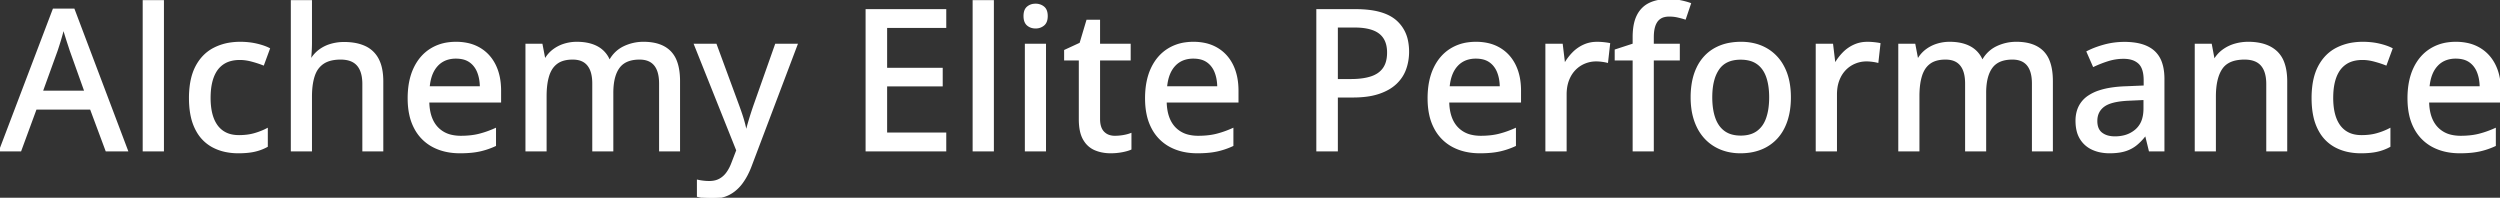 <svg width="1271.534" height="100.586" viewBox="0 0 1271.534 100.586" xmlns="http://www.w3.org/2000/svg"><rect x="0" y="0" width="1271.534" height="100.586" fill="#333333" stroke="none"/><g id="svgGroup" stroke-linecap="round" fill-rule="evenodd" font-size="9pt" stroke="#ffffff" stroke-width="0.25mm" fill="#ffffff" style="stroke:#ffffff;stroke-width:0.25mm;fill:#ffffff"><path d="M 345.41 41.309 L 345.41 76.514 L 335.693 76.514 L 335.693 42.529 A 24.633 24.633 0 0 0 335.463 39.04 Q 334.918 35.24 333.081 33.008 Q 330.469 29.834 325.293 29.834 Q 320.309 29.834 317.213 31.88 A 9.719 9.719 0 0 0 314.722 34.253 Q 312.39 37.426 311.733 42.726 A 36.57 36.57 0 0 0 311.475 47.217 L 311.475 76.514 L 301.709 76.514 L 301.709 42.529 A 25.427 25.427 0 0 0 301.546 39.56 Q 301.37 38.07 301.006 36.812 A 12.524 12.524 0 0 0 300.537 35.474 A 9.844 9.844 0 0 0 299.145 33.089 A 8.089 8.089 0 0 0 297.07 31.25 A 8.998 8.998 0 0 0 294.379 30.166 Q 292.963 29.834 291.26 29.834 Q 286.23 29.834 283.228 32.007 A 10.997 10.997 0 0 0 280.002 35.752 A 15.281 15.281 0 0 0 278.882 38.428 A 26.265 26.265 0 0 0 277.988 42.351 Q 277.679 44.359 277.583 46.667 A 51.807 51.807 0 0 0 277.539 48.828 L 277.539 76.514 L 267.725 76.514 L 267.725 22.705 L 275.488 22.705 L 276.904 30.127 L 277.441 30.127 A 15.359 15.359 0 0 1 281.519 25.488 A 18.085 18.085 0 0 1 287.012 22.681 A 21.065 21.065 0 0 1 292.988 21.732 A 23.621 23.621 0 0 1 293.408 21.729 Q 298.756 21.729 302.618 23.443 A 15.987 15.987 0 0 1 303.613 23.926 A 13.329 13.329 0 0 1 309.717 30.615 L 310.352 30.615 Q 312.939 26.074 317.505 23.901 A 22.601 22.601 0 0 1 327.344 21.729 A 27.319 27.319 0 0 1 332.502 22.184 Q 337.706 23.186 340.845 26.392 A 13.949 13.949 0 0 1 343.884 31.321 Q 345.41 35.381 345.41 41.309 Z M 1043.652 41.309 L 1043.652 76.514 L 1033.936 76.514 L 1033.936 42.529 A 24.633 24.633 0 0 0 1033.705 39.04 Q 1033.16 35.24 1031.323 33.008 Q 1028.711 29.834 1023.535 29.834 Q 1018.551 29.834 1015.455 31.88 A 9.719 9.719 0 0 0 1012.964 34.253 Q 1010.632 37.426 1009.975 42.726 A 36.57 36.57 0 0 0 1009.717 47.217 L 1009.717 76.514 L 999.951 76.514 L 999.951 42.529 A 25.427 25.427 0 0 0 999.788 39.56 Q 999.613 38.07 999.248 36.812 A 12.524 12.524 0 0 0 998.779 35.474 A 9.844 9.844 0 0 0 997.387 33.089 A 8.089 8.089 0 0 0 995.312 31.25 A 8.998 8.998 0 0 0 992.621 30.166 Q 991.205 29.834 989.502 29.834 Q 984.473 29.834 981.47 32.007 A 10.997 10.997 0 0 0 978.244 35.752 A 15.281 15.281 0 0 0 977.124 38.428 A 26.265 26.265 0 0 0 976.23 42.351 Q 975.921 44.359 975.825 46.667 A 51.807 51.807 0 0 0 975.781 48.828 L 975.781 76.514 L 965.967 76.514 L 965.967 22.705 L 973.73 22.705 L 975.146 30.127 L 975.684 30.127 A 15.359 15.359 0 0 1 979.761 25.488 A 18.085 18.085 0 0 1 985.254 22.681 A 21.065 21.065 0 0 1 991.231 21.732 A 23.621 23.621 0 0 1 991.65 21.729 Q 996.998 21.729 1000.861 23.443 A 15.987 15.987 0 0 1 1001.855 23.926 A 13.329 13.329 0 0 1 1007.959 30.615 L 1008.594 30.615 Q 1011.182 26.074 1015.747 23.901 A 22.601 22.601 0 0 1 1025.586 21.729 A 27.319 27.319 0 0 1 1030.744 22.184 Q 1035.948 23.186 1039.087 26.392 A 13.949 13.949 0 0 1 1042.126 31.321 Q 1043.652 35.381 1043.652 41.309 Z M 480.811 67.871 L 480.811 76.514 L 440.723 76.514 L 440.723 5.127 L 480.811 5.127 L 480.811 13.721 L 450.732 13.721 L 450.732 34.961 L 479.004 34.961 L 479.004 43.457 L 450.732 43.457 L 450.732 67.871 L 480.811 67.871 Z M 148.389 0.537 L 158.203 0.537 L 158.203 21.436 A 79.904 79.904 0 0 1 158.057 26.318 Q 157.91 28.711 157.715 30.322 L 158.301 30.322 A 16.372 16.372 0 0 1 162.446 25.669 A 15.809 15.809 0 0 1 162.524 25.61 A 17.933 17.933 0 0 1 167.84 22.901 A 20.32 20.32 0 0 1 168.237 22.778 A 23.346 23.346 0 0 1 174.335 21.835 A 26.311 26.311 0 0 1 175 21.826 A 32.199 32.199 0 0 1 179.709 22.152 Q 182.2 22.52 184.293 23.307 A 17.961 17.961 0 0 1 185.645 23.877 A 13.98 13.98 0 0 1 192.236 30.249 A 18.039 18.039 0 0 1 193.752 34.436 Q 194.208 36.369 194.38 38.628 A 37.436 37.436 0 0 1 194.482 41.455 L 194.482 76.514 L 184.766 76.514 L 184.766 42.774 A 23.495 23.495 0 0 0 184.516 39.229 Q 183.925 35.364 181.934 33.081 Q 179.102 29.834 173.242 29.834 A 22.675 22.675 0 0 0 169.681 30.097 Q 167.813 30.394 166.286 31.029 A 11.17 11.17 0 0 0 164.355 32.056 A 11.54 11.54 0 0 0 160.33 36.794 A 15.144 15.144 0 0 0 159.619 38.574 A 25.627 25.627 0 0 0 158.676 42.547 Q 158.203 45.508 158.203 49.121 L 158.203 76.514 L 148.389 76.514 L 148.389 0.537 Z M 374.951 76.465 L 353.467 22.705 L 364.063 22.705 L 375.488 53.711 A 165.187 165.187 0 0 1 376.933 57.805 A 150.201 150.201 0 0 1 377.124 58.374 Q 377.881 60.645 378.442 62.769 A 45.914 45.914 0 0 1 379.324 66.815 A 42.377 42.377 0 0 1 379.346 66.943 L 379.688 66.943 A 72.809 72.809 0 0 1 380.196 64.925 Q 380.676 63.117 381.348 60.889 A 185.395 185.395 0 0 1 383.691 53.662 L 394.629 22.705 L 405.176 22.705 L 381.934 84.131 A 41.196 41.196 0 0 1 379.828 88.898 A 31.434 31.434 0 0 1 377.319 92.944 A 20.004 20.004 0 0 1 373.331 97.047 A 17.9 17.9 0 0 1 370.898 98.608 Q 367.188 100.586 362.109 100.586 A 34.826 34.826 0 0 1 360.166 100.535 Q 358.986 100.469 357.983 100.317 A 37.231 37.231 0 0 1 356.719 100.106 Q 355.725 99.921 354.932 99.707 L 354.932 91.895 A 20.048 20.048 0 0 0 355.803 92.071 Q 356.29 92.159 356.848 92.24 A 40.505 40.505 0 0 0 357.544 92.334 A 25.056 25.056 0 0 0 360.329 92.526 A 27.839 27.839 0 0 0 360.742 92.529 A 13.29 13.29 0 0 0 363.27 92.3 A 9.69 9.69 0 0 0 366.04 91.333 A 11.132 11.132 0 0 0 369.546 88.343 A 13.055 13.055 0 0 0 369.849 87.94 Q 371.436 85.742 372.51 82.813 L 374.951 76.465 Z M 1162.842 41.455 L 1162.842 76.514 L 1153.125 76.514 L 1153.125 42.774 A 23.495 23.495 0 0 0 1152.875 39.229 Q 1152.284 35.364 1150.293 33.081 Q 1147.461 29.834 1141.602 29.834 A 22.068 22.068 0 0 0 1137.355 30.213 Q 1132.324 31.202 1129.907 34.766 Q 1126.563 39.697 1126.563 49.072 L 1126.563 76.514 L 1116.748 76.514 L 1116.748 22.705 L 1124.512 22.705 L 1125.928 30.274 L 1126.465 30.274 A 15.924 15.924 0 0 1 1130.811 25.537 A 19.183 19.183 0 0 1 1136.694 22.681 A 24.084 24.084 0 0 1 1143.506 21.729 A 29.73 29.73 0 0 1 1149.099 22.221 Q 1154.455 23.248 1157.837 26.416 A 14.082 14.082 0 0 1 1161.345 31.827 Q 1162.21 34.121 1162.575 36.98 A 35.4 35.4 0 0 1 1162.842 41.455 Z M 64.6 76.514 L 54.102 76.514 L 46.191 55.274 L 18.213 55.274 L 10.4 76.514 L 0 76.514 L 27.246 4.834 L 37.5 4.834 L 64.6 76.514 Z M 853.906 22.705 L 853.906 30.274 L 840.674 30.274 L 840.674 76.514 L 830.859 76.514 L 830.859 30.274 L 821.729 30.274 L 821.729 25.537 L 830.859 22.559 L 830.859 18.848 A 35.768 35.768 0 0 1 831.107 14.502 Q 831.373 12.332 831.926 10.525 A 16.067 16.067 0 0 1 832.959 7.935 A 13.675 13.675 0 0 1 836.098 3.818 A 12.78 12.78 0 0 1 838.989 1.904 Q 842.551 0.179 847.497 0.017 A 31.751 31.751 0 0 1 848.535 0 A 33.719 33.719 0 0 1 852.124 0.183 A 26.467 26.467 0 0 1 854.712 0.586 A 47.868 47.868 0 0 1 856.711 1.046 Q 857.796 1.321 858.74 1.624 A 26.393 26.393 0 0 1 859.57 1.904 L 857.031 9.424 A 37.138 37.138 0 0 0 855.273 8.905 A 49.117 49.117 0 0 0 853.32 8.423 A 19.128 19.128 0 0 0 849.897 7.978 A 21.996 21.996 0 0 0 848.975 7.959 A 10.426 10.426 0 0 0 846.537 8.226 A 6.49 6.49 0 0 0 842.7 10.693 A 8.73 8.73 0 0 0 841.465 13.136 Q 840.674 15.497 840.674 18.945 L 840.674 22.705 L 853.906 22.705 Z M 1100.391 40.137 L 1100.391 76.514 L 1093.359 76.514 L 1091.455 68.701 L 1091.064 68.701 A 31.63 31.63 0 0 1 1088.623 71.538 A 24.62 24.62 0 0 1 1086.377 73.584 A 16.582 16.582 0 0 1 1081.33 76.322 A 19.017 19.017 0 0 1 1080.737 76.514 A 20.406 20.406 0 0 1 1077.791 77.164 Q 1076.287 77.388 1074.562 77.458 A 39.716 39.716 0 0 1 1072.949 77.49 A 23.249 23.249 0 0 1 1068.335 77.051 A 18.392 18.392 0 0 1 1064.258 75.733 Q 1060.449 73.975 1058.276 70.435 A 13.832 13.832 0 0 1 1056.647 66.412 Q 1056.104 64.16 1056.104 61.426 A 16.93 16.93 0 0 1 1056.917 56.041 A 13.548 13.548 0 0 1 1062.402 48.975 A 21.784 21.784 0 0 1 1067.701 46.442 Q 1073.249 44.588 1081.494 44.336 L 1090.771 43.945 L 1090.771 40.918 Q 1090.771 35.011 1088.302 32.367 A 6.381 6.381 0 0 0 1087.964 32.031 A 9.258 9.258 0 0 0 1084.134 29.948 Q 1082.71 29.546 1081.011 29.464 A 18.425 18.425 0 0 0 1080.127 29.443 A 26.402 26.402 0 0 0 1072.168 30.64 A 57.438 57.438 0 0 0 1064.844 33.496 L 1061.719 26.367 A 40.029 40.029 0 0 1 1066.336 24.371 A 51.158 51.158 0 0 1 1070.386 23.096 A 38.598 38.598 0 0 1 1080.234 21.779 A 42.793 42.793 0 0 1 1080.566 21.777 A 35.82 35.82 0 0 1 1086.037 22.167 Q 1091.991 23.089 1095.459 26.196 A 13.541 13.541 0 0 1 1099.158 31.891 Q 1099.948 34.124 1100.231 36.88 A 31.823 31.823 0 0 1 1100.391 40.137 Z M 254.395 46.094 L 254.395 51.66 L 217.871 51.66 Q 218.018 60.303 222.314 64.917 A 14.028 14.028 0 0 0 229.653 69.035 A 21.183 21.183 0 0 0 234.375 69.531 A 46.11 46.11 0 0 0 238.935 69.317 Q 241.379 69.074 243.506 68.555 A 45.975 45.975 0 0 0 248.625 66.972 A 56.095 56.095 0 0 0 251.807 65.674 L 251.807 73.926 A 39.006 39.006 0 0 1 244.823 76.376 A 35.588 35.588 0 0 1 243.677 76.636 A 36.719 36.719 0 0 1 239.954 77.205 Q 237.21 77.49 233.936 77.49 Q 226.123 77.49 220.239 74.365 A 21.838 21.838 0 0 1 211.084 65.112 A 26.239 26.239 0 0 1 208.63 58.27 Q 207.966 55.201 207.841 51.66 A 47.196 47.196 0 0 1 207.812 50 Q 207.813 41.113 210.791 34.79 Q 213.77 28.467 219.189 25.098 A 22.237 22.237 0 0 1 227.964 21.995 A 28.697 28.697 0 0 1 231.934 21.729 A 27.61 27.61 0 0 1 237.703 22.303 A 20.535 20.535 0 0 1 243.994 24.732 Q 249.023 27.734 251.709 33.203 Q 254.395 38.672 254.395 46.094 Z M 629.443 46.094 L 629.443 51.66 L 592.92 51.66 Q 593.066 60.303 597.363 64.917 A 14.028 14.028 0 0 0 604.702 69.035 A 21.183 21.183 0 0 0 609.424 69.531 A 46.11 46.11 0 0 0 613.984 69.317 Q 616.428 69.074 618.555 68.555 A 45.975 45.975 0 0 0 623.674 66.972 A 56.095 56.095 0 0 0 626.855 65.674 L 626.855 73.926 A 39.006 39.006 0 0 1 619.872 76.376 A 35.588 35.588 0 0 1 618.726 76.636 A 36.719 36.719 0 0 1 615.003 77.205 Q 612.259 77.49 608.984 77.49 Q 601.172 77.49 595.288 74.365 A 21.838 21.838 0 0 1 586.133 65.112 A 26.239 26.239 0 0 1 583.679 58.27 Q 583.015 55.201 582.89 51.66 A 47.196 47.196 0 0 1 582.861 50 Q 582.861 41.113 585.84 34.79 Q 588.818 28.467 594.238 25.098 A 22.237 22.237 0 0 1 603.013 21.995 A 28.697 28.697 0 0 1 606.982 21.729 A 27.61 27.61 0 0 1 612.752 22.303 A 20.535 20.535 0 0 1 619.043 24.732 Q 624.072 27.734 626.758 33.203 Q 629.443 38.672 629.443 46.094 Z M 773.145 46.094 L 773.145 51.66 L 736.621 51.66 Q 736.768 60.303 741.064 64.917 A 14.028 14.028 0 0 0 748.403 69.035 A 21.183 21.183 0 0 0 753.125 69.531 A 46.11 46.11 0 0 0 757.685 69.317 Q 760.129 69.074 762.256 68.555 A 45.975 45.975 0 0 0 767.375 66.972 A 56.095 56.095 0 0 0 770.557 65.674 L 770.557 73.926 A 39.006 39.006 0 0 1 763.573 76.376 A 35.588 35.588 0 0 1 762.427 76.636 A 36.719 36.719 0 0 1 758.704 77.205 Q 755.96 77.49 752.686 77.49 Q 744.873 77.49 738.989 74.365 A 21.838 21.838 0 0 1 729.834 65.112 A 26.239 26.239 0 0 1 727.38 58.27 Q 726.716 55.201 726.591 51.66 A 47.196 47.196 0 0 1 726.562 50 Q 726.563 41.113 729.541 34.79 Q 732.52 28.467 737.939 25.098 A 22.237 22.237 0 0 1 746.714 21.995 A 28.697 28.697 0 0 1 750.684 21.729 A 27.61 27.61 0 0 1 756.453 22.303 A 20.535 20.535 0 0 1 762.744 24.732 Q 767.773 27.734 770.459 33.203 Q 773.145 38.672 773.145 46.094 Z M 1271.533 46.094 L 1271.533 51.66 L 1235.01 51.66 Q 1235.156 60.303 1239.453 64.917 A 14.028 14.028 0 0 0 1246.792 69.035 A 21.183 21.183 0 0 0 1251.514 69.531 A 46.11 46.11 0 0 0 1256.073 69.317 Q 1258.517 69.074 1260.645 68.555 A 45.975 45.975 0 0 0 1265.764 66.972 A 56.095 56.095 0 0 0 1268.945 65.674 L 1268.945 73.926 A 39.006 39.006 0 0 1 1261.962 76.376 A 35.588 35.588 0 0 1 1260.815 76.636 A 36.719 36.719 0 0 1 1257.093 77.205 Q 1254.349 77.49 1251.074 77.49 Q 1243.262 77.49 1237.378 74.365 A 21.838 21.838 0 0 1 1228.223 65.112 A 26.239 26.239 0 0 1 1225.769 58.27 Q 1225.105 55.201 1224.98 51.66 A 47.196 47.196 0 0 1 1224.951 50 Q 1224.951 41.113 1227.93 34.79 Q 1230.908 28.467 1236.328 25.098 A 22.237 22.237 0 0 1 1245.103 21.995 A 28.697 28.697 0 0 1 1249.072 21.729 A 27.61 27.61 0 0 1 1254.841 22.303 A 20.535 20.535 0 0 1 1261.133 24.732 Q 1266.162 27.734 1268.848 33.203 Q 1271.533 38.672 1271.533 46.094 Z M 669.971 5.127 L 689.648 5.127 A 54.92 54.92 0 0 1 696.832 5.563 Q 705.259 6.679 709.839 10.645 A 17.937 17.937 0 0 1 715.707 20.972 A 26.927 26.927 0 0 1 716.211 26.318 Q 716.211 30.908 714.746 35.034 Q 713.281 39.16 709.985 42.31 A 19.864 19.864 0 0 1 705.898 45.284 Q 703.965 46.36 701.631 47.182 A 33.189 33.189 0 0 1 701.318 47.29 A 31.144 31.144 0 0 1 696.352 48.509 Q 692.651 49.121 688.135 49.121 L 679.98 49.121 L 679.98 76.514 L 669.971 76.514 L 669.971 5.127 Z M 575 68.213 L 575 75.733 Q 573.34 76.465 570.581 76.978 A 30.802 30.802 0 0 1 564.941 77.49 A 22.055 22.055 0 0 1 560.26 77.011 A 18.265 18.265 0 0 1 556.982 75.977 A 11.618 11.618 0 0 1 551.85 71.686 A 14.689 14.689 0 0 1 551.294 70.801 Q 549.17 67.139 549.17 60.645 L 549.17 30.274 L 541.699 30.274 L 541.699 25.733 L 549.512 22.119 L 552.979 10.498 L 559.033 10.498 L 559.033 22.705 L 574.609 22.705 L 574.609 30.274 L 559.033 30.274 L 559.033 60.498 Q 559.033 65.039 561.206 67.285 Q 563.379 69.531 567.041 69.531 A 25.246 25.246 0 0 0 571.289 69.165 A 25.536 25.536 0 0 0 573.057 68.803 Q 574.121 68.543 575 68.213 Z M 136.816 24.805 L 133.887 32.764 A 50.851 50.851 0 0 0 129.742 31.346 A 59.394 59.394 0 0 0 128.003 30.859 Q 124.854 30.029 122.021 30.029 Q 117.339 30.029 114.115 31.888 A 11.697 11.697 0 0 0 113.452 32.3 A 12.869 12.869 0 0 0 109.41 36.72 A 16.972 16.972 0 0 0 108.35 38.965 Q 106.941 42.587 106.693 47.602 A 44.687 44.687 0 0 0 106.641 49.805 A 38.666 38.666 0 0 0 106.898 54.393 Q 107.173 56.696 107.745 58.66 A 20.439 20.439 0 0 0 108.325 60.376 A 15.927 15.927 0 0 0 110.183 63.866 A 12.414 12.414 0 0 0 113.306 66.943 A 12.539 12.539 0 0 0 117.796 68.819 Q 119.53 69.19 121.533 69.19 A 33.287 33.287 0 0 0 125.659 68.945 A 25.046 25.046 0 0 0 129.346 68.213 A 35.093 35.093 0 0 0 134.244 66.446 A 30.885 30.885 0 0 0 135.742 65.723 L 135.742 74.365 A 23.321 23.321 0 0 1 130.753 76.389 A 26.715 26.715 0 0 1 129.492 76.709 Q 126.835 77.316 123.323 77.452 A 54.175 54.175 0 0 1 121.24 77.49 A 31.388 31.388 0 0 1 114.69 76.836 A 24.302 24.302 0 0 1 108.252 74.512 A 19.835 19.835 0 0 1 100.331 66.708 A 24.652 24.652 0 0 1 99.634 65.405 A 26.62 26.62 0 0 1 97.548 59.422 Q 96.884 56.503 96.676 53.098 A 52.567 52.567 0 0 1 96.582 49.902 A 47.937 47.937 0 0 1 97.005 43.341 Q 97.475 39.94 98.47 37.107 A 23.852 23.852 0 0 1 99.854 33.911 Q 103.125 27.686 108.911 24.707 A 26.722 26.722 0 0 1 117.663 22.019 A 33.892 33.892 0 0 1 122.168 21.729 A 38.953 38.953 0 0 1 127.694 22.107 A 33.062 33.062 0 0 1 130.396 22.608 A 36.698 36.698 0 0 1 133.304 23.394 Q 135.28 24.022 136.816 24.805 Z M 1216.406 24.805 L 1213.477 32.764 A 50.851 50.851 0 0 0 1209.331 31.346 A 59.394 59.394 0 0 0 1207.593 30.859 Q 1204.443 30.029 1201.611 30.029 Q 1196.928 30.029 1193.704 31.888 A 11.697 11.697 0 0 0 1193.042 32.3 A 12.869 12.869 0 0 0 1189 36.72 A 16.972 16.972 0 0 0 1187.939 38.965 Q 1186.531 42.587 1186.283 47.602 A 44.687 44.687 0 0 0 1186.23 49.805 A 38.666 38.666 0 0 0 1186.488 54.393 Q 1186.763 56.696 1187.335 58.66 A 20.439 20.439 0 0 0 1187.915 60.376 A 15.927 15.927 0 0 0 1189.773 63.866 A 12.414 12.414 0 0 0 1192.896 66.943 A 12.539 12.539 0 0 0 1197.386 68.819 Q 1199.12 69.19 1201.123 69.19 A 33.287 33.287 0 0 0 1205.249 68.945 A 25.046 25.046 0 0 0 1208.936 68.213 A 35.093 35.093 0 0 0 1213.834 66.446 A 30.885 30.885 0 0 0 1215.332 65.723 L 1215.332 74.365 A 23.321 23.321 0 0 1 1210.343 76.389 A 26.715 26.715 0 0 1 1209.082 76.709 Q 1206.425 77.316 1202.913 77.452 A 54.175 54.175 0 0 1 1200.83 77.49 A 31.388 31.388 0 0 1 1194.28 76.836 A 24.302 24.302 0 0 1 1187.842 74.512 A 19.835 19.835 0 0 1 1179.921 66.708 A 24.652 24.652 0 0 1 1179.224 65.405 A 26.62 26.62 0 0 1 1177.137 59.422 Q 1176.474 56.503 1176.266 53.098 A 52.567 52.567 0 0 1 1176.172 49.902 A 47.937 47.937 0 0 1 1176.594 43.341 Q 1177.065 39.94 1178.06 37.107 A 23.852 23.852 0 0 1 1179.443 33.911 Q 1182.715 27.686 1188.501 24.707 A 26.722 26.722 0 0 1 1197.253 22.019 A 33.892 33.892 0 0 1 1201.758 21.729 A 38.953 38.953 0 0 1 1207.284 22.107 A 33.062 33.062 0 0 1 1209.985 22.608 A 36.698 36.698 0 0 1 1212.894 23.394 Q 1214.87 24.022 1216.406 24.805 Z M 818.457 22.315 L 817.432 31.445 Q 816.26 31.152 814.722 30.957 A 25.325 25.325 0 0 0 813.061 30.799 A 19.843 19.843 0 0 0 811.865 30.762 A 15.427 15.427 0 0 0 805.908 31.934 A 14.656 14.656 0 0 0 800.928 35.327 A 15.225 15.225 0 0 0 798.137 39.395 A 18.284 18.284 0 0 0 797.559 40.747 A 18.171 18.171 0 0 0 796.555 44.747 A 24.069 24.069 0 0 0 796.338 48.047 L 796.338 76.514 L 786.475 76.514 L 786.475 22.705 L 794.385 22.705 L 795.557 32.422 L 795.996 32.422 Q 797.656 29.492 800.024 27.051 A 18.288 18.288 0 0 1 805.493 23.169 A 15.625 15.625 0 0 1 810.967 21.779 A 18.718 18.718 0 0 1 812.354 21.729 A 28.845 28.845 0 0 1 814.079 21.783 A 36.601 36.601 0 0 1 815.527 21.9 A 41.333 41.333 0 0 1 816.74 22.038 Q 817.694 22.162 818.457 22.315 Z M 955.957 22.315 L 954.932 31.445 Q 953.76 31.152 952.222 30.957 A 25.325 25.325 0 0 0 950.561 30.799 A 19.843 19.843 0 0 0 949.365 30.762 A 15.427 15.427 0 0 0 943.408 31.934 A 14.656 14.656 0 0 0 938.428 35.327 A 15.225 15.225 0 0 0 935.637 39.395 A 18.284 18.284 0 0 0 935.059 40.747 A 18.171 18.171 0 0 0 934.055 44.747 A 24.069 24.069 0 0 0 933.838 48.047 L 933.838 76.514 L 923.975 76.514 L 923.975 22.705 L 931.885 22.705 L 933.057 32.422 L 933.496 32.422 Q 935.156 29.492 937.524 27.051 A 18.288 18.288 0 0 1 942.993 23.169 A 15.625 15.625 0 0 1 948.467 21.779 A 18.718 18.718 0 0 1 949.854 21.729 A 28.845 28.845 0 0 1 951.579 21.783 A 36.601 36.601 0 0 1 953.027 21.9 A 41.333 41.333 0 0 1 954.24 22.038 Q 955.194 22.162 955.957 22.315 Z M 82.91 0.537 L 82.91 76.514 L 73.047 76.514 L 73.047 0.537 L 82.91 0.537 Z M 505.029 0.537 L 505.029 76.514 L 495.166 76.514 L 495.166 0.537 L 505.029 0.537 Z M 909.98 55.7 A 43.484 43.484 0 0 0 910.4 49.512 Q 910.4 40.674 907.275 34.473 A 26.691 26.691 0 0 0 906.875 33.709 A 22.042 22.042 0 0 0 898.535 25 A 23.201 23.201 0 0 0 892.468 22.546 A 28.562 28.562 0 0 0 885.498 21.729 A 32.333 32.333 0 0 0 879.89 22.195 A 23.878 23.878 0 0 0 872.046 24.976 A 20.851 20.851 0 0 0 868.256 27.762 A 22.308 22.308 0 0 0 863.379 34.448 A 25.459 25.459 0 0 0 862.742 35.867 Q 861.445 39.011 860.851 42.762 A 43.237 43.237 0 0 0 860.352 49.512 A 42.463 42.463 0 0 0 860.697 55.047 A 31.818 31.818 0 0 0 862.158 61.353 A 28.706 28.706 0 0 0 863.294 64.15 A 23.428 23.428 0 0 0 867.285 70.142 Q 870.605 73.731 875.171 75.61 A 23.991 23.991 0 0 0 878.722 76.756 A 27.75 27.75 0 0 0 885.205 77.49 A 32.625 32.625 0 0 0 889.428 77.226 A 25.385 25.385 0 0 0 895.703 75.61 A 21.676 21.676 0 0 0 903.638 70.142 Q 906.934 66.553 908.667 61.353 A 32.467 32.467 0 0 0 909.98 55.7 Z M 521.729 22.705 L 531.543 22.705 L 531.543 76.514 L 521.729 76.514 L 521.729 22.705 Z M 870.41 49.512 A 40.856 40.856 0 0 0 870.672 54.264 Q 870.959 56.712 871.561 58.816 A 22.84 22.84 0 0 0 871.997 60.181 A 16.269 16.269 0 0 0 873.786 63.804 A 12.658 12.658 0 0 0 876.88 67.041 A 11.985 11.985 0 0 0 881.13 68.959 Q 883.074 69.434 885.4 69.434 A 18.036 18.036 0 0 0 889.122 69.07 Q 891.568 68.555 893.462 67.307 A 11.2 11.2 0 0 0 893.848 67.041 A 12.89 12.89 0 0 0 897.713 62.53 A 17.01 17.01 0 0 0 898.73 60.181 A 26.121 26.121 0 0 0 899.852 55.611 Q 900.203 53.376 900.275 50.83 A 47.041 47.041 0 0 0 900.293 49.512 Q 900.293 44.273 899.16 40.308 A 22.309 22.309 0 0 0 898.73 38.965 Q 897.168 34.57 893.872 32.227 A 12.007 12.007 0 0 0 889.812 30.398 Q 888.157 29.979 886.214 29.901 A 22.591 22.591 0 0 0 885.303 29.883 Q 877.588 29.883 873.999 35.034 A 17.77 17.77 0 0 0 871.61 40.124 Q 870.41 44.12 870.41 49.512 Z M 688.867 13.525 L 679.98 13.525 L 679.98 40.674 L 687.061 40.674 A 45.945 45.945 0 0 0 691.43 40.478 Q 693.559 40.274 695.383 39.858 A 22.576 22.576 0 0 0 697.461 39.282 A 14.461 14.461 0 0 0 700.639 37.808 A 10.909 10.909 0 0 0 703.809 34.815 A 11.157 11.157 0 0 0 705.42 31.25 Q 705.823 29.73 705.923 27.936 A 21.899 21.899 0 0 0 705.957 26.709 A 16.899 16.899 0 0 0 705.552 22.888 Q 704.911 20.127 703.257 18.188 A 10.203 10.203 0 0 0 701.807 16.797 Q 697.821 13.655 689.557 13.531 A 45.759 45.759 0 0 0 688.867 13.525 Z M 21.289 46.582 L 43.408 46.582 L 35.889 25.537 Q 35.627 24.715 35.151 23.263 A 735.409 735.409 0 0 0 34.839 22.315 A 243.075 243.075 0 0 1 33.511 18.157 A 265.588 265.588 0 0 1 33.423 17.871 Q 32.715 15.576 32.275 14.063 A 105.128 105.128 0 0 1 31.608 16.651 A 124.706 124.706 0 0 1 31.152 18.286 A 170.271 170.271 0 0 1 30.524 20.435 A 139.512 139.512 0 0 1 29.907 22.437 Q 29.297 24.365 28.906 25.537 L 21.289 46.582 Z M 1090.674 55.225 L 1090.674 50.391 L 1083.154 50.733 A 53.052 53.052 0 0 0 1078.838 51.054 Q 1074.531 51.568 1071.854 52.792 A 10.425 10.425 0 0 0 1070.044 53.833 Q 1066.26 56.592 1066.26 61.524 A 11.243 11.243 0 0 0 1066.5 63.929 Q 1066.826 65.414 1067.592 66.508 A 6.023 6.023 0 0 0 1068.848 67.822 A 9.103 9.103 0 0 0 1072.175 69.413 Q 1073.462 69.747 1074.974 69.81 A 17.157 17.157 0 0 0 1075.684 69.824 A 19.05 19.05 0 0 0 1080.617 69.216 A 14.397 14.397 0 0 0 1086.45 66.138 A 11.778 11.778 0 0 0 1090.067 60.193 Q 1090.598 58.242 1090.664 55.901 A 23.886 23.886 0 0 0 1090.674 55.225 Z M 218.066 44.336 L 244.531 44.336 A 25.214 25.214 0 0 0 244.196 40.406 A 18.515 18.515 0 0 0 243.115 36.524 A 12.203 12.203 0 0 0 241.069 33.118 A 10.914 10.914 0 0 0 238.989 31.25 A 10.212 10.212 0 0 0 235.61 29.764 Q 234.238 29.424 232.636 29.361 A 18.906 18.906 0 0 0 231.885 29.346 A 14.808 14.808 0 0 0 227.51 29.962 A 11.681 11.681 0 0 0 222.314 33.228 Q 219.27 36.498 218.34 42.143 A 29.227 29.227 0 0 0 218.066 44.336 Z M 593.115 44.336 L 619.58 44.336 A 25.214 25.214 0 0 0 619.245 40.406 A 18.515 18.515 0 0 0 618.164 36.524 A 12.203 12.203 0 0 0 616.118 33.118 A 10.914 10.914 0 0 0 614.038 31.25 A 10.212 10.212 0 0 0 610.659 29.764 Q 609.287 29.424 607.685 29.361 A 18.906 18.906 0 0 0 606.934 29.346 A 14.808 14.808 0 0 0 602.559 29.962 A 11.681 11.681 0 0 0 597.363 33.228 Q 594.319 36.498 593.389 42.143 A 29.227 29.227 0 0 0 593.115 44.336 Z M 736.816 44.336 L 763.281 44.336 A 25.214 25.214 0 0 0 762.946 40.406 A 18.515 18.515 0 0 0 761.865 36.524 A 12.203 12.203 0 0 0 759.819 33.118 A 10.914 10.914 0 0 0 757.739 31.25 A 10.212 10.212 0 0 0 754.36 29.764 Q 752.988 29.424 751.386 29.361 A 18.906 18.906 0 0 0 750.635 29.346 A 14.808 14.808 0 0 0 746.26 29.962 A 11.681 11.681 0 0 0 741.064 33.228 Q 738.02 36.498 737.09 42.143 A 29.227 29.227 0 0 0 736.816 44.336 Z M 1235.205 44.336 L 1261.67 44.336 A 25.214 25.214 0 0 0 1261.334 40.406 A 18.515 18.515 0 0 0 1260.254 36.524 A 12.203 12.203 0 0 0 1258.208 33.118 A 10.914 10.914 0 0 0 1256.128 31.25 A 10.212 10.212 0 0 0 1252.749 29.764 Q 1251.377 29.424 1249.775 29.361 A 18.906 18.906 0 0 0 1249.023 29.346 A 14.808 14.808 0 0 0 1244.649 29.962 A 11.681 11.681 0 0 0 1239.453 33.228 Q 1236.409 36.498 1235.479 42.143 A 29.227 29.227 0 0 0 1235.205 44.336 Z M 528.951 2.707 A 6.71 6.71 0 0 0 526.709 2.344 A 7.691 7.691 0 0 0 525.838 2.392 A 5.837 5.837 0 0 0 522.681 3.711 Q 521.505 4.694 521.174 6.559 A 9.158 9.158 0 0 0 521.045 8.154 Q 521.045 11.231 522.681 12.622 A 5.637 5.637 0 0 0 524.696 13.728 A 6.815 6.815 0 0 0 526.709 14.014 A 7.681 7.681 0 0 0 527.017 14.008 A 6.058 6.058 0 0 0 530.737 12.622 A 4.067 4.067 0 0 0 531.718 11.428 Q 532.422 10.143 532.422 8.154 Q 532.422 5.078 530.737 3.711 A 5.952 5.952 0 0 0 528.951 2.707 Z" vector-effect="non-scaling-stroke"/></g></svg>